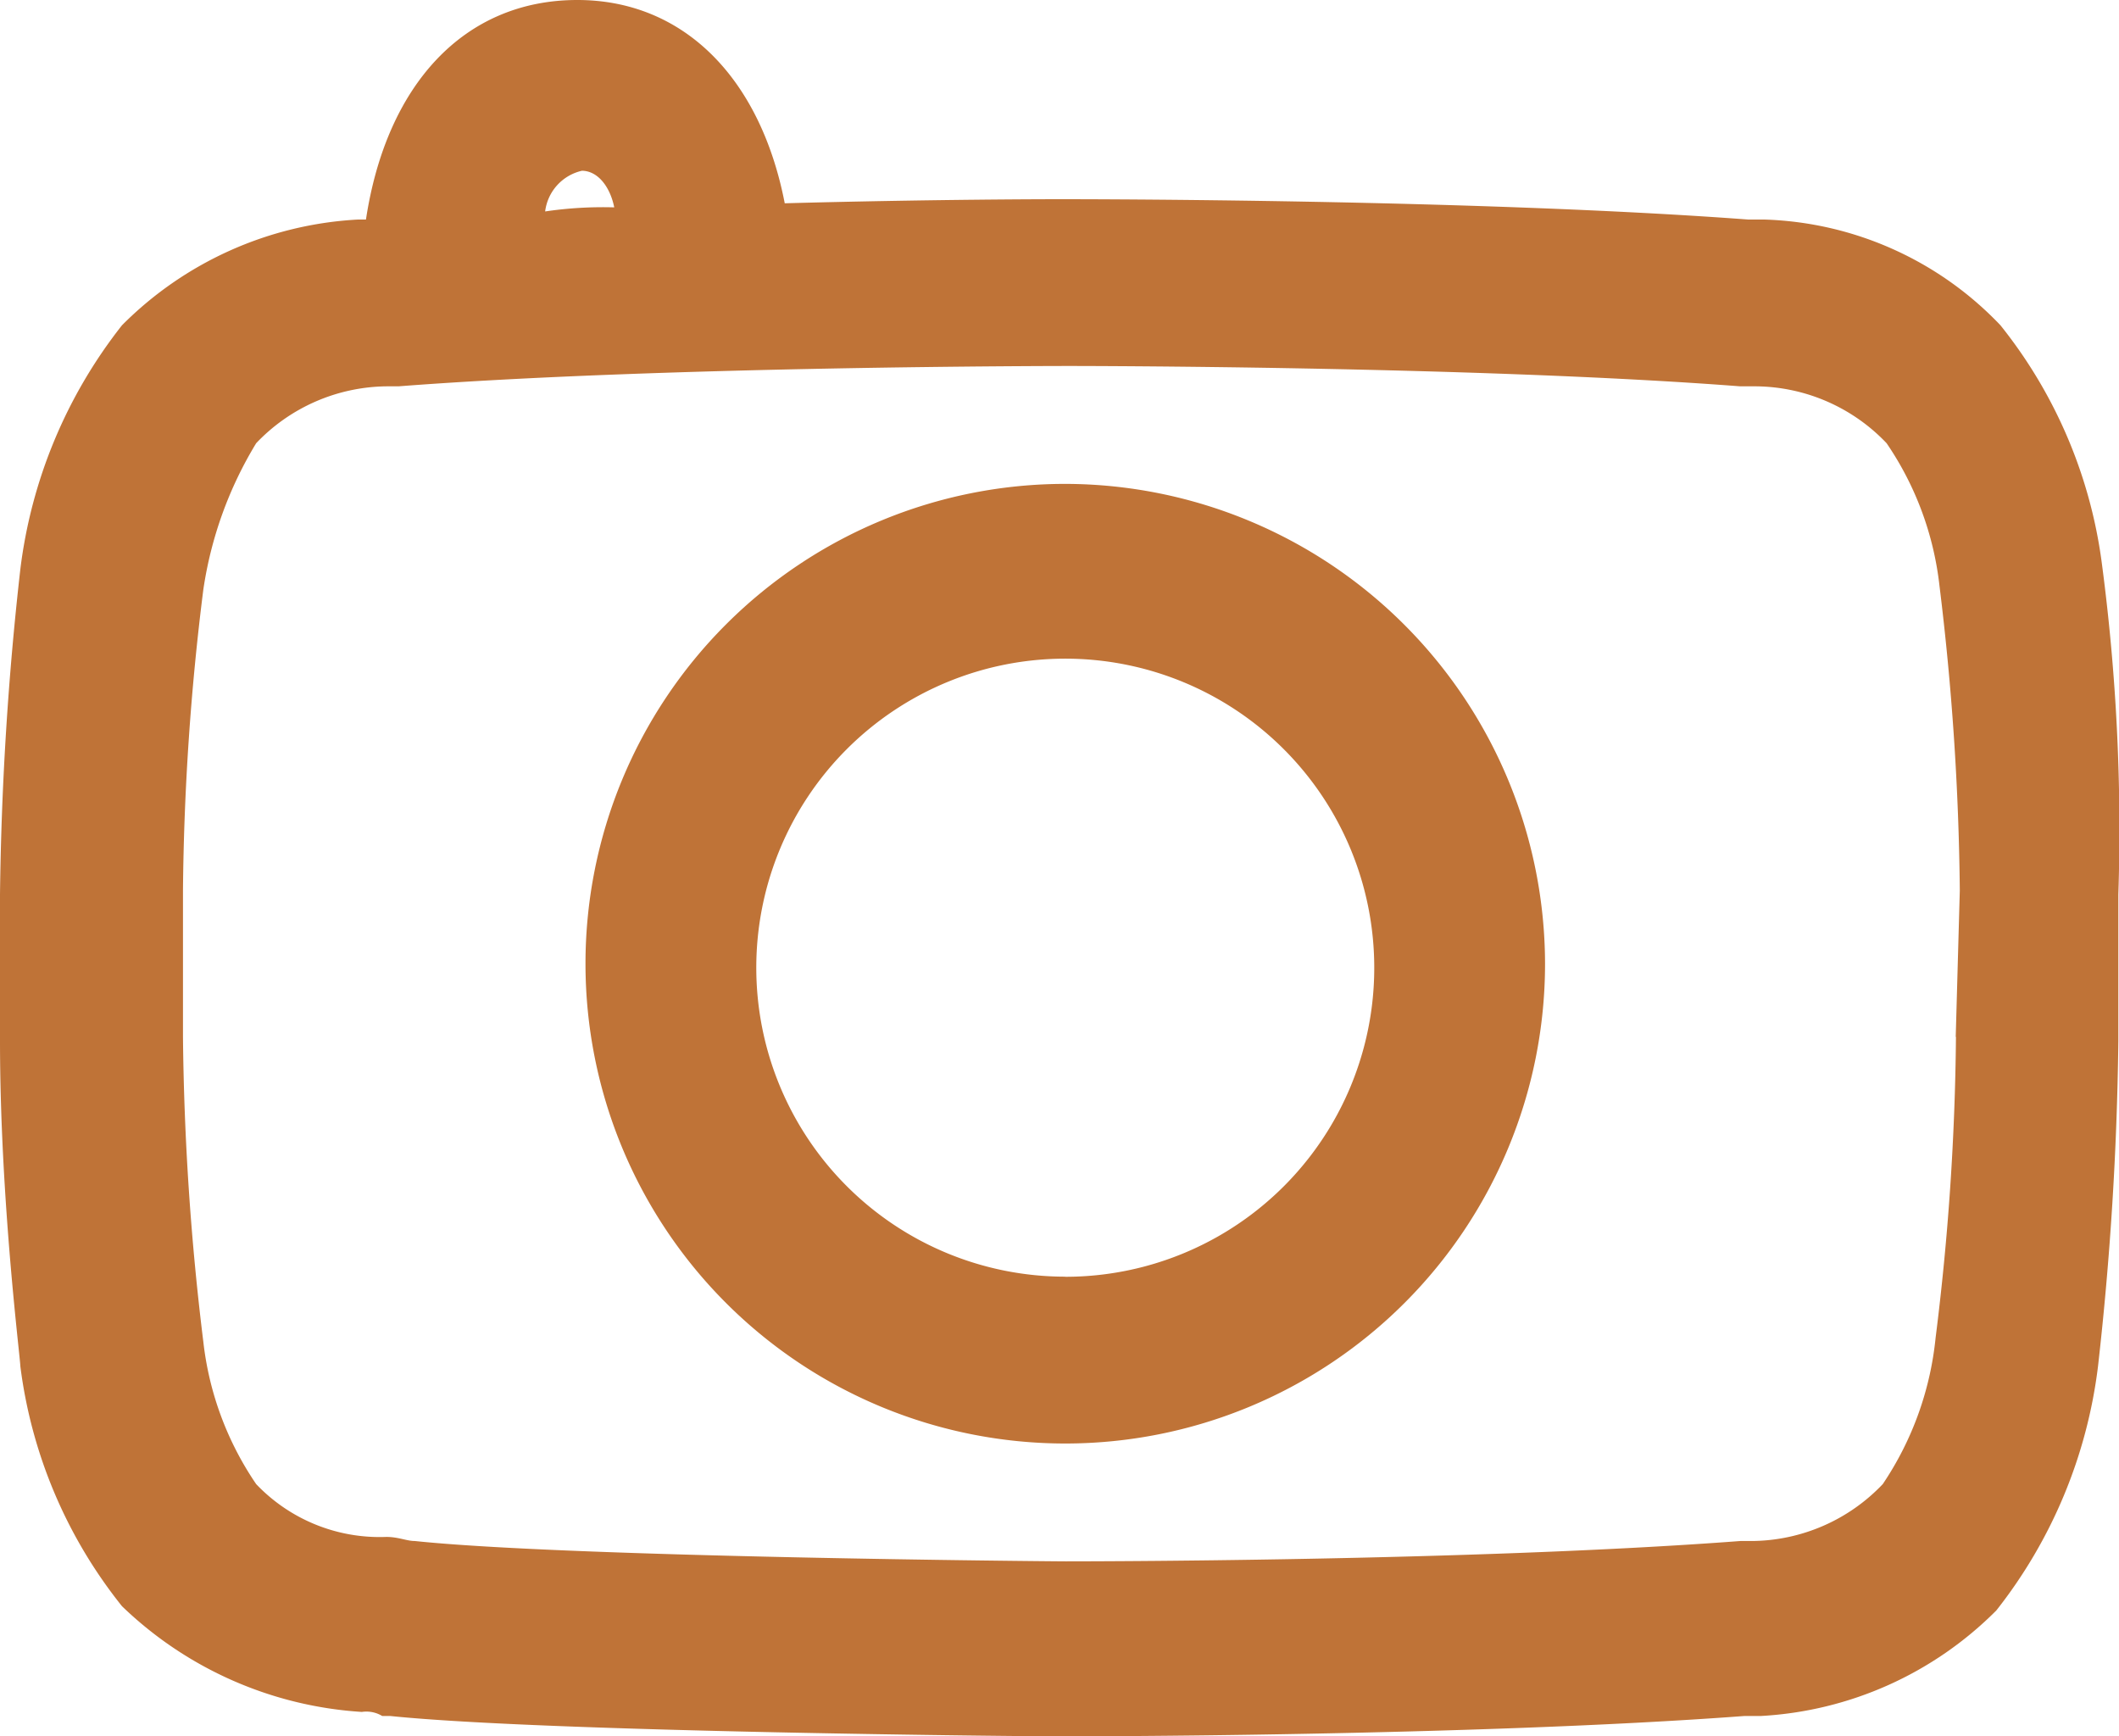 <svg xmlns="http://www.w3.org/2000/svg" width="35.819" height="29.347" viewBox="0 0 35.819 29.347">
  <path id="camera" d="M35.453,17.033a8.119,8.119,0,0,0-1.718-4.055,5.75,5.75,0,0,0-3.986-1.787h-.275c-4.6-.344-11.272-.344-11.615-.344-.137,0-2.131,0-4.674.069C12.772,8.786,11.466,7.48,9.68,7.48c-1.924,0-3.23,1.443-3.574,3.711H5.968a6.084,6.084,0,0,0-3.986,1.787A8.291,8.291,0,0,0,.264,17.1,54.317,54.317,0,0,0-.08,22.6v2.474c0,2.68.344,5.361.344,5.5a8.119,8.119,0,0,0,1.718,4.055,6.416,6.416,0,0,0,4.055,1.787.515.515,0,0,1,.344.069h.137c2.68.275,10.928.344,11.272.344h0c.275,0,7.01,0,11.615-.344h.275A6.084,6.084,0,0,0,33.666,34.7a8.291,8.291,0,0,0,1.718-4.124,54.317,54.317,0,0,0,.344-5.5V22.6a34.21,34.21,0,0,0-.275-5.567Zm-25.7-6.667c.275,0,.481.275.55.619a6.668,6.668,0,0,0-1.168.069.806.806,0,0,1,.619-.687Zm23.23,14.639a43.527,43.527,0,0,1-.344,5.086,5.39,5.39,0,0,1-.893,2.474,3.083,3.083,0,0,1-2.2.962h-.206c-4.536.344-11.2.344-11.409.344s-8.385-.069-11-.344c-.137,0-.275-.069-.481-.069a2.88,2.88,0,0,1-2.2-.893,5.323,5.323,0,0,1-.893-2.406,45.5,45.5,0,0,1-.344-5.155V22.532a43.527,43.527,0,0,1,.344-5.086,6.606,6.606,0,0,1,.893-2.474,3.083,3.083,0,0,1,2.2-.962h.206c4.467-.344,11.272-.344,11.34-.344s6.873,0,11.34.344h.275a3.083,3.083,0,0,1,2.2.962,5.323,5.323,0,0,1,.893,2.406,45.5,45.5,0,0,1,.344,5.155l-.069,2.474ZM17.927,15.659a8.11,8.11,0,1,0,8.11,8.11A8.125,8.125,0,0,0,17.927,15.659Zm0,13.4a5.223,5.223,0,1,1,5.223-5.223A5.221,5.221,0,0,1,17.927,29.061Z" transform="translate(0.08 -7.48)" fill="#bf7337"/>
</svg>
